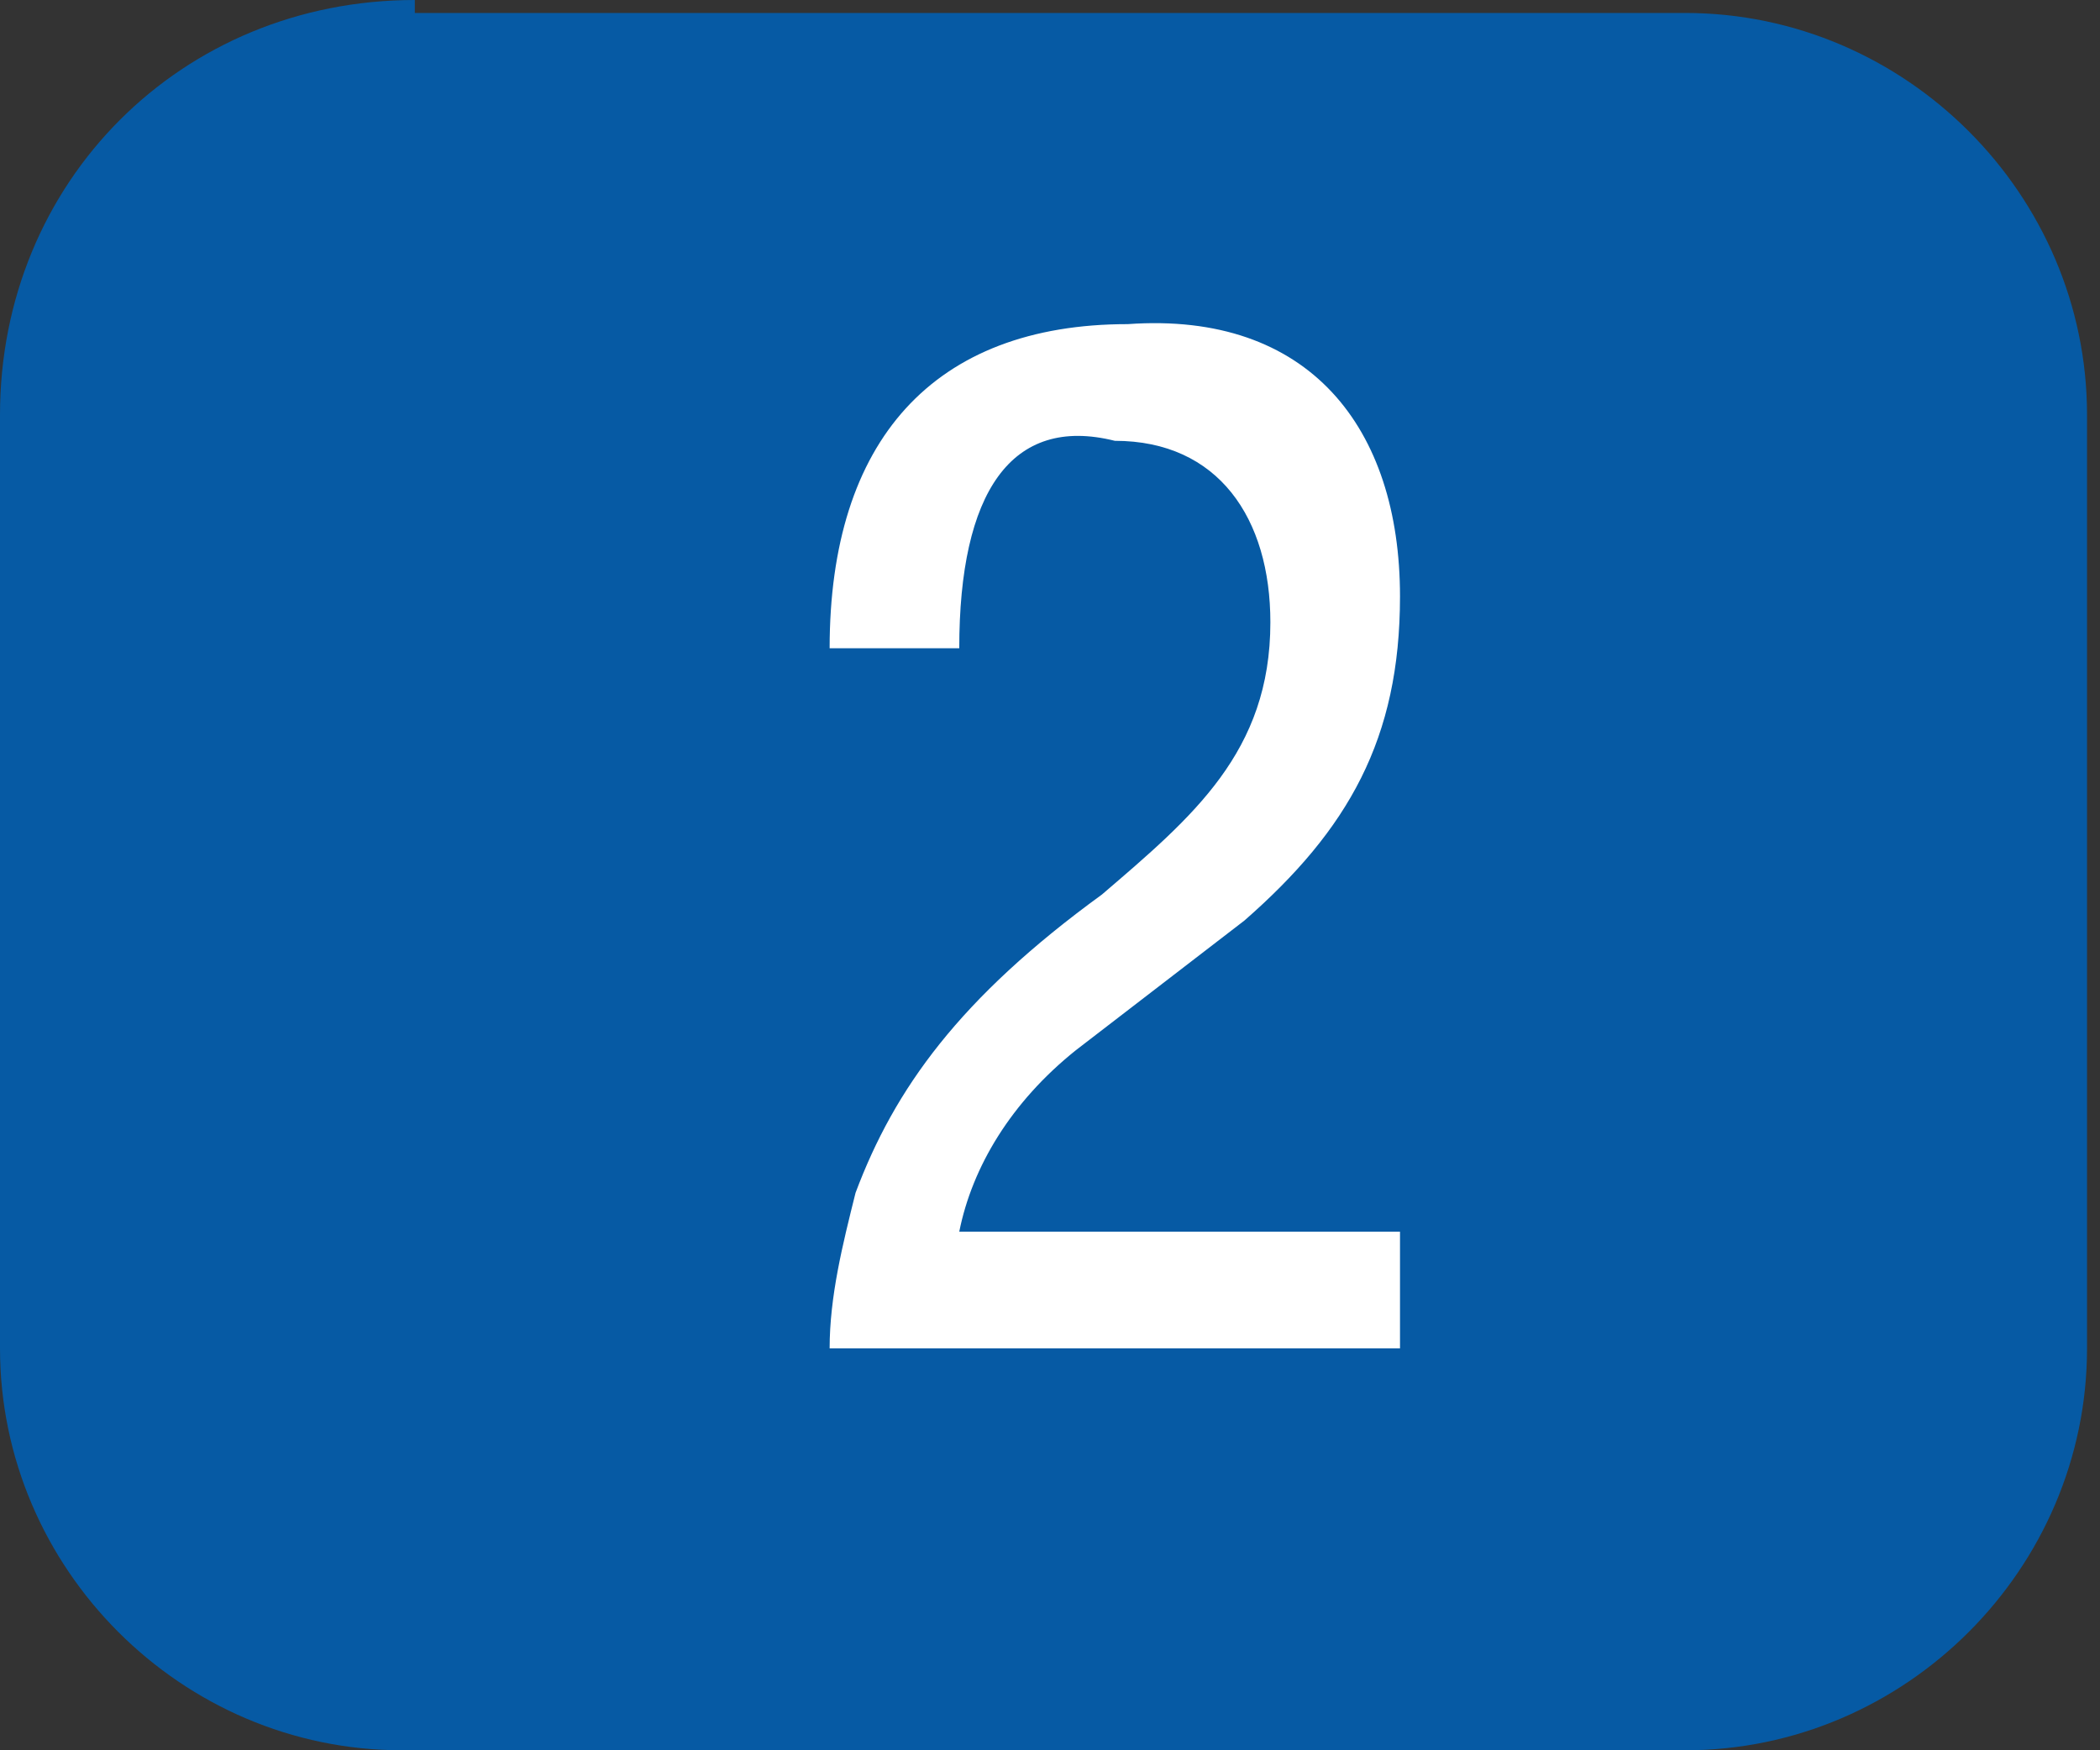 <?xml version="1.0" encoding="utf-8"?>
<!-- Generator: Adobe Illustrator 28.2.0, SVG Export Plug-In . SVG Version: 6.00 Build 0)  -->
<svg version="1.1" id="Layer_1" xmlns="http://www.w3.org/2000/svg" xmlns:xlink="http://www.w3.org/1999/xlink" x="0px" y="0px"
	 viewBox="0 0 16.2 13.5" style="enable-background:new 0 0 16.2 13.5;" xml:space="preserve">
<rect x="0" y="0" width="16.2" height="13.5" fill="#333333" stroke="none"/>
<style type="text/css">
	.st0{fill:#065AA4;}
	.st1{fill:#FFFFFF;}
</style>
<g>
	<path class="st0" d="M3.2,0C1.4,0,0,1.4,0,3.2v7.2c0,1.7,1.4,3.1,3.1,3.1h9.9c1.7,0,3.1-1.4,3.1-3.1V3.2c0-1.7-1.4-3.1-3.1-3.1H3.2
		z"/>
</g>
<g>
	<path class="st1" d="M10.8,4.6c0,1.1-0.4,1.8-1.2,2.5L8.3,8.1C7.8,8.5,7.5,9,7.4,9.5h3.4v0.9H6.4c0-0.4,0.1-0.8,0.2-1.2
		c0.3-0.8,0.8-1.5,1.9-2.3c0.7-0.6,1.3-1.1,1.3-2.1c0-0.8-0.4-1.4-1.2-1.4C7.8,3.2,7.4,3.8,7.4,5h-1c0-1.6,0.8-2.5,2.3-2.5
		C10.1,2.4,10.8,3.3,10.8,4.6z"/>
</g>
</svg>
